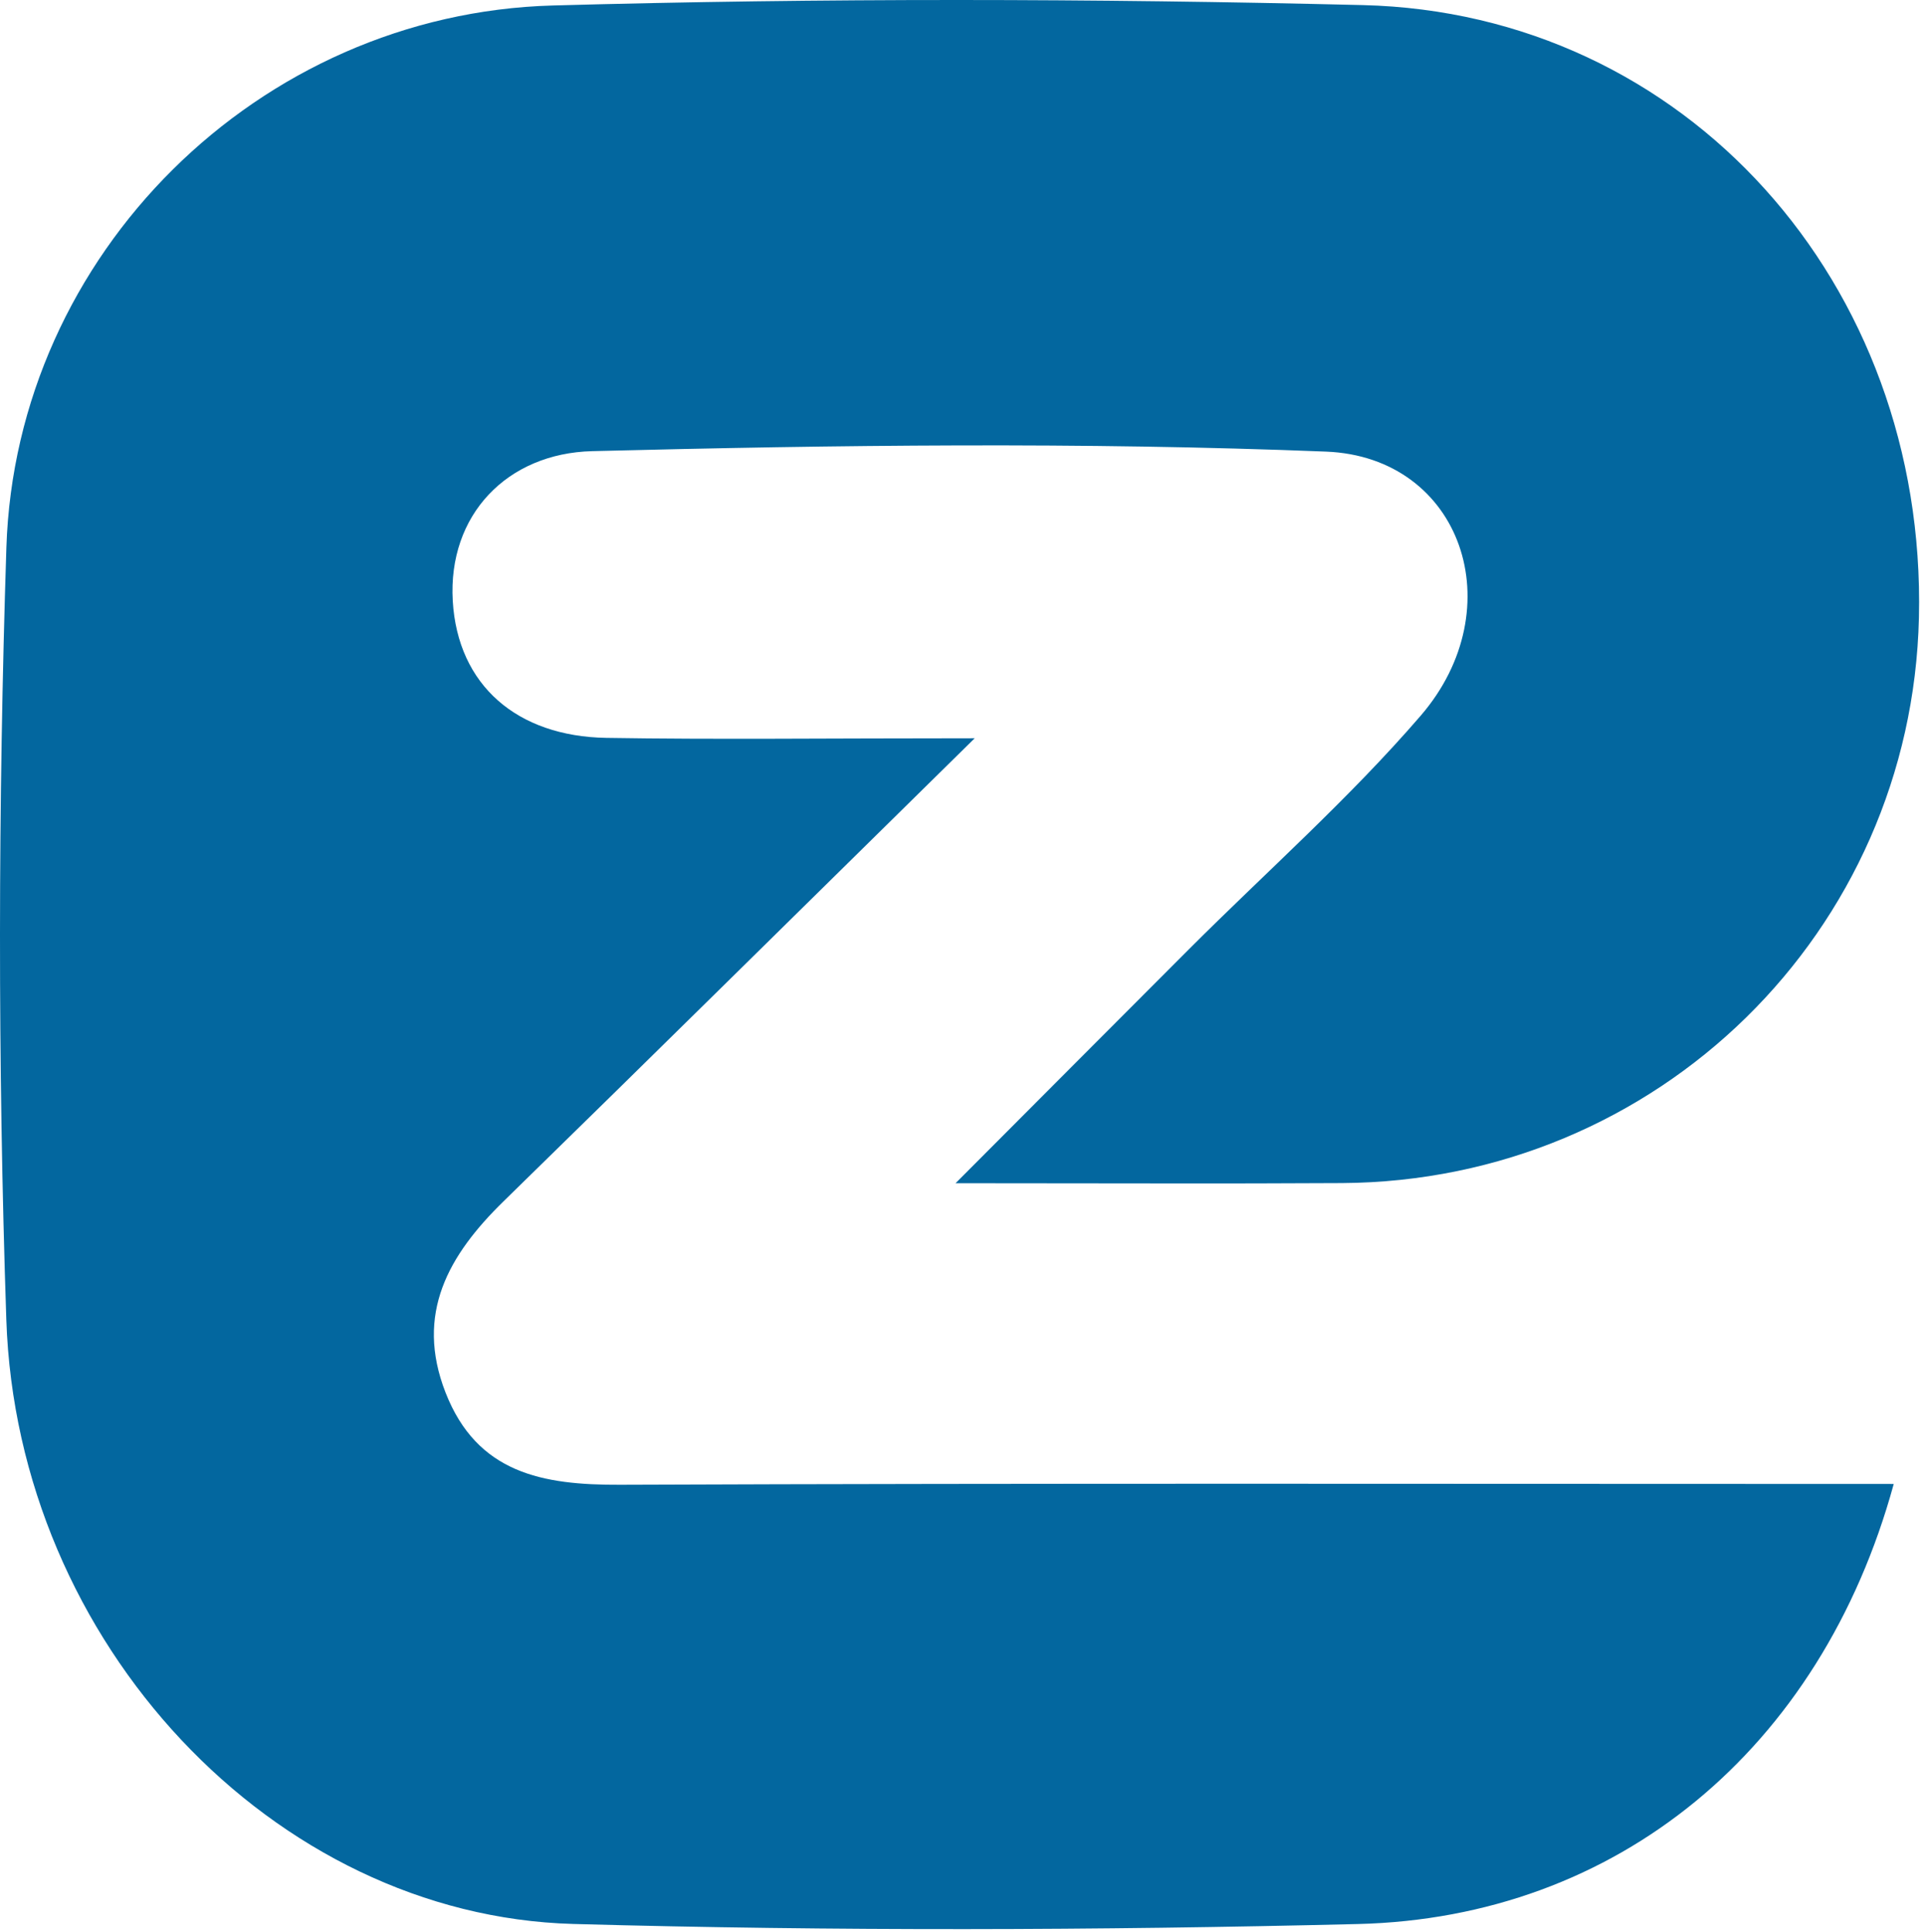 <svg width="292" height="293" viewBox="0 0 292 293" fill="none" xmlns="http://www.w3.org/2000/svg">
<path d="M287.249 225.123C276.209 265.403 245.259 290.883 205.979 291.842C166.319 292.812 126.589 292.932 86.939 291.832C41.489 290.562 2.599 249.263 0.959 200.153C-0.351 161.163 -0.291 122.053 0.969 83.062C2.399 38.542 39.219 2.073 83.849 0.833C124.779 -0.307 165.789 -0.227 206.729 0.773C255.699 1.973 292.249 43.002 291.079 93.672C289.979 141.363 251.449 179.163 203.549 179.453C185.689 179.563 167.829 179.473 144.949 179.473C158.589 165.803 169.449 154.883 180.349 143.983C192.109 132.223 204.659 121.133 215.499 108.563C229.559 92.252 221.719 69.323 201.159 68.502C164.099 67.032 126.919 67.493 89.819 68.433C76.909 68.763 67.919 78.123 68.679 91.153C69.429 103.953 78.449 111.703 91.979 111.923C108.499 112.193 125.029 111.983 147.849 111.983C121.469 137.933 98.989 160.143 76.379 182.223C68.049 190.363 62.919 199.253 67.579 211.213C72.369 223.483 82.319 225.263 94.029 225.213C158.009 224.963 221.979 225.093 287.259 225.093L287.249 225.123Z" fill="#03679F"/>
</svg>
